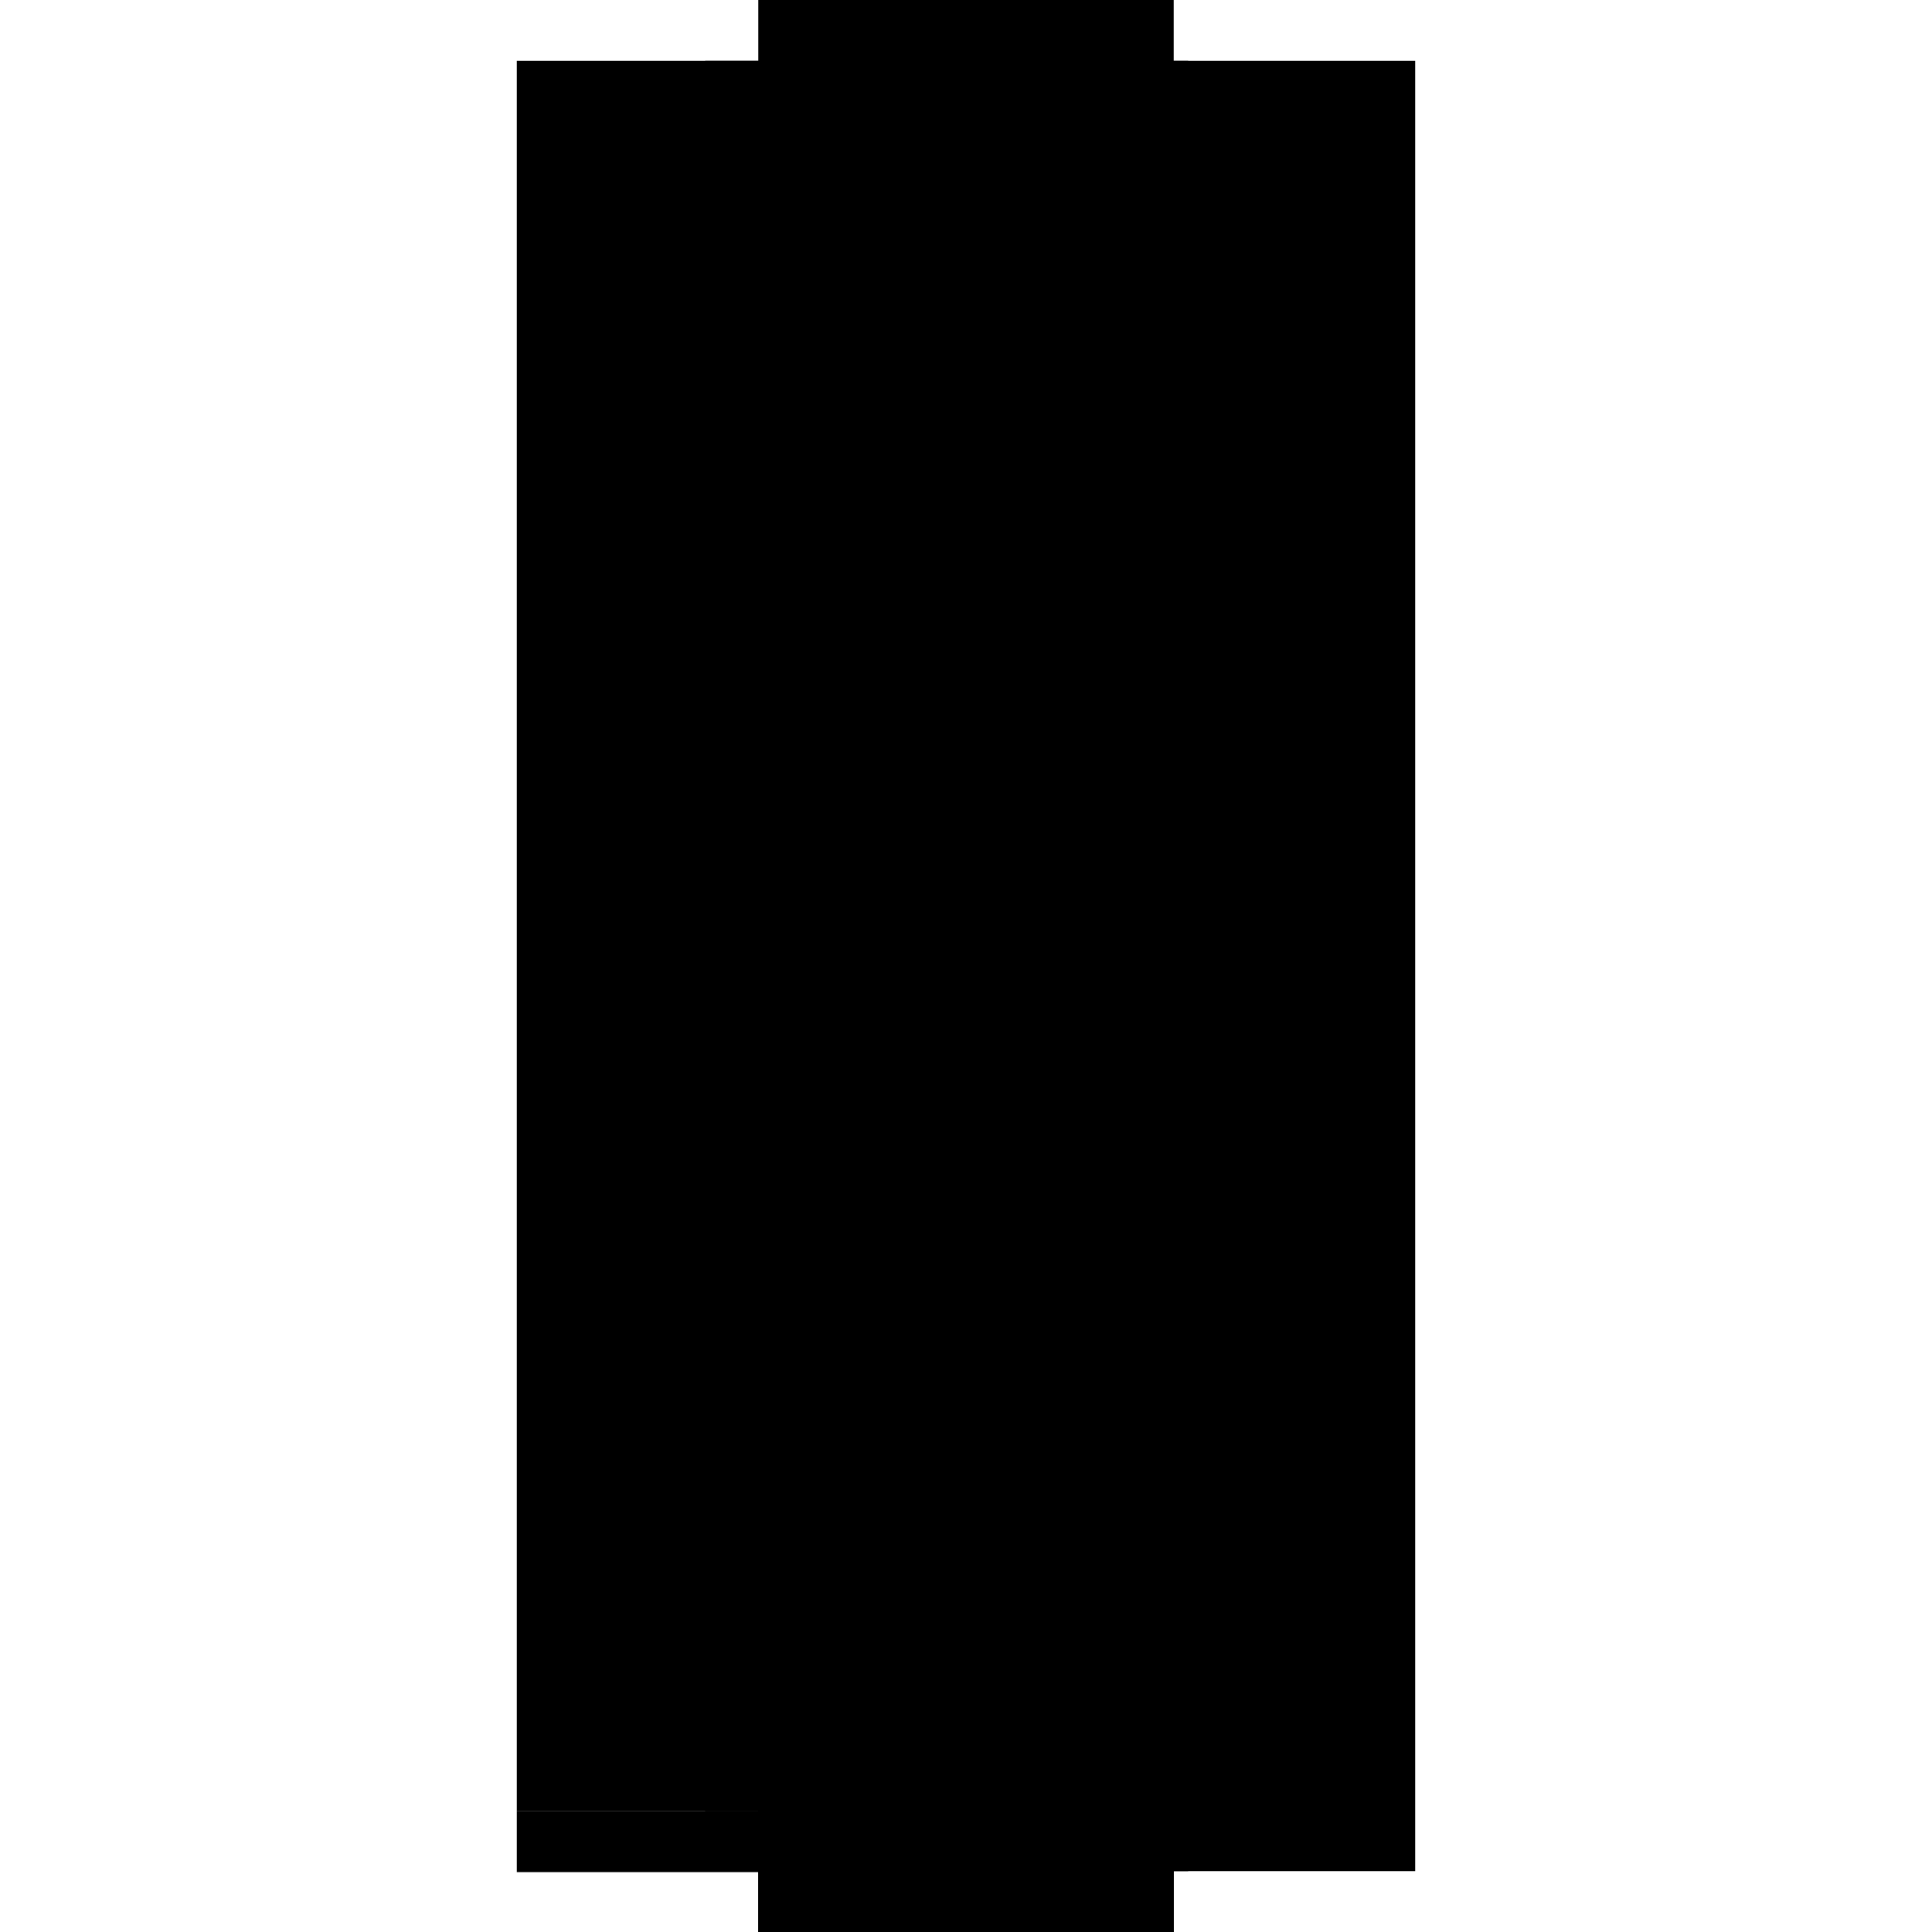 <?xml version="1.0" encoding="utf-8" ?>
<svg xmlns="http://www.w3.org/2000/svg" xmlns:ev="http://www.w3.org/2001/xml-events" xmlns:xlink="http://www.w3.org/1999/xlink" baseProfile="full" height="100%" version="1.1" viewBox="-1,-1,2,2" width="100%">
  <defs>
    <style type="text/css"><![CDATA[.vectorEffectClass {vector-effect: non-scaling-stroke;}]]></style>
  </defs>
  <line class="vectorEffectClass" fill="none" stroke="black" stroke-width="0.5" x1="0.215" x2="0.215" y1="0.937" y2="-0.937"/>
  <line class="vectorEffectClass" fill="none" stroke="black" stroke-width="0.5" x1="-0.215" x2="-0.215" y1="0.875" y2="-0.937"/>
  <line class="vectorEffectClass" fill="none" stroke="black" stroke-width="0.5" x1="-0.02" x2="-0.02" y1="0.875" y2="-0.937"/>
  <line class="vectorEffectClass" fill="none" stroke="black" stroke-width="0.5" x1="-0.02" x2="0.215" y1="-0.937" y2="-0.937"/>
  <line class="vectorEffectClass" fill="none" stroke="black" stroke-width="0.5" x1="-0.02" x2="0.215" y1="0.937" y2="0.937"/>
  <line class="vectorEffectClass" fill="none" stroke="black" stroke-width="0.5" x1="-0.215" x2="-0.006" y1="0.938" y2="0.938"/>
  <line class="vectorEffectClass" fill="none" stroke="black" stroke-width="0.5" x1="-0.215" x2="-0.02" y1="-0.937" y2="-0.937"/>
  <line class="vectorEffectClass" fill="none" stroke="black" stroke-width="0.5" x1="-0.215" x2="-0.02" y1="0.875" y2="0.875"/>
  <line class="vectorEffectClass" fill="none" stroke="black" stroke-width="0.5" x1="-0.215" x2="-0.215" y1="0.938" y2="0.875"/>
  <line class="vectorEffectClass" fill="none" stroke="black" stroke-width="0.5" x1="-0.02" x2="-0.02" y1="0.937" y2="0.875"/>
  <line class="vectorEffectClass" fill="none" stroke="black" stroke-width="0.5" x1="0.201" x2="0.215" y1="0.938" y2="0.938"/>
</svg>
